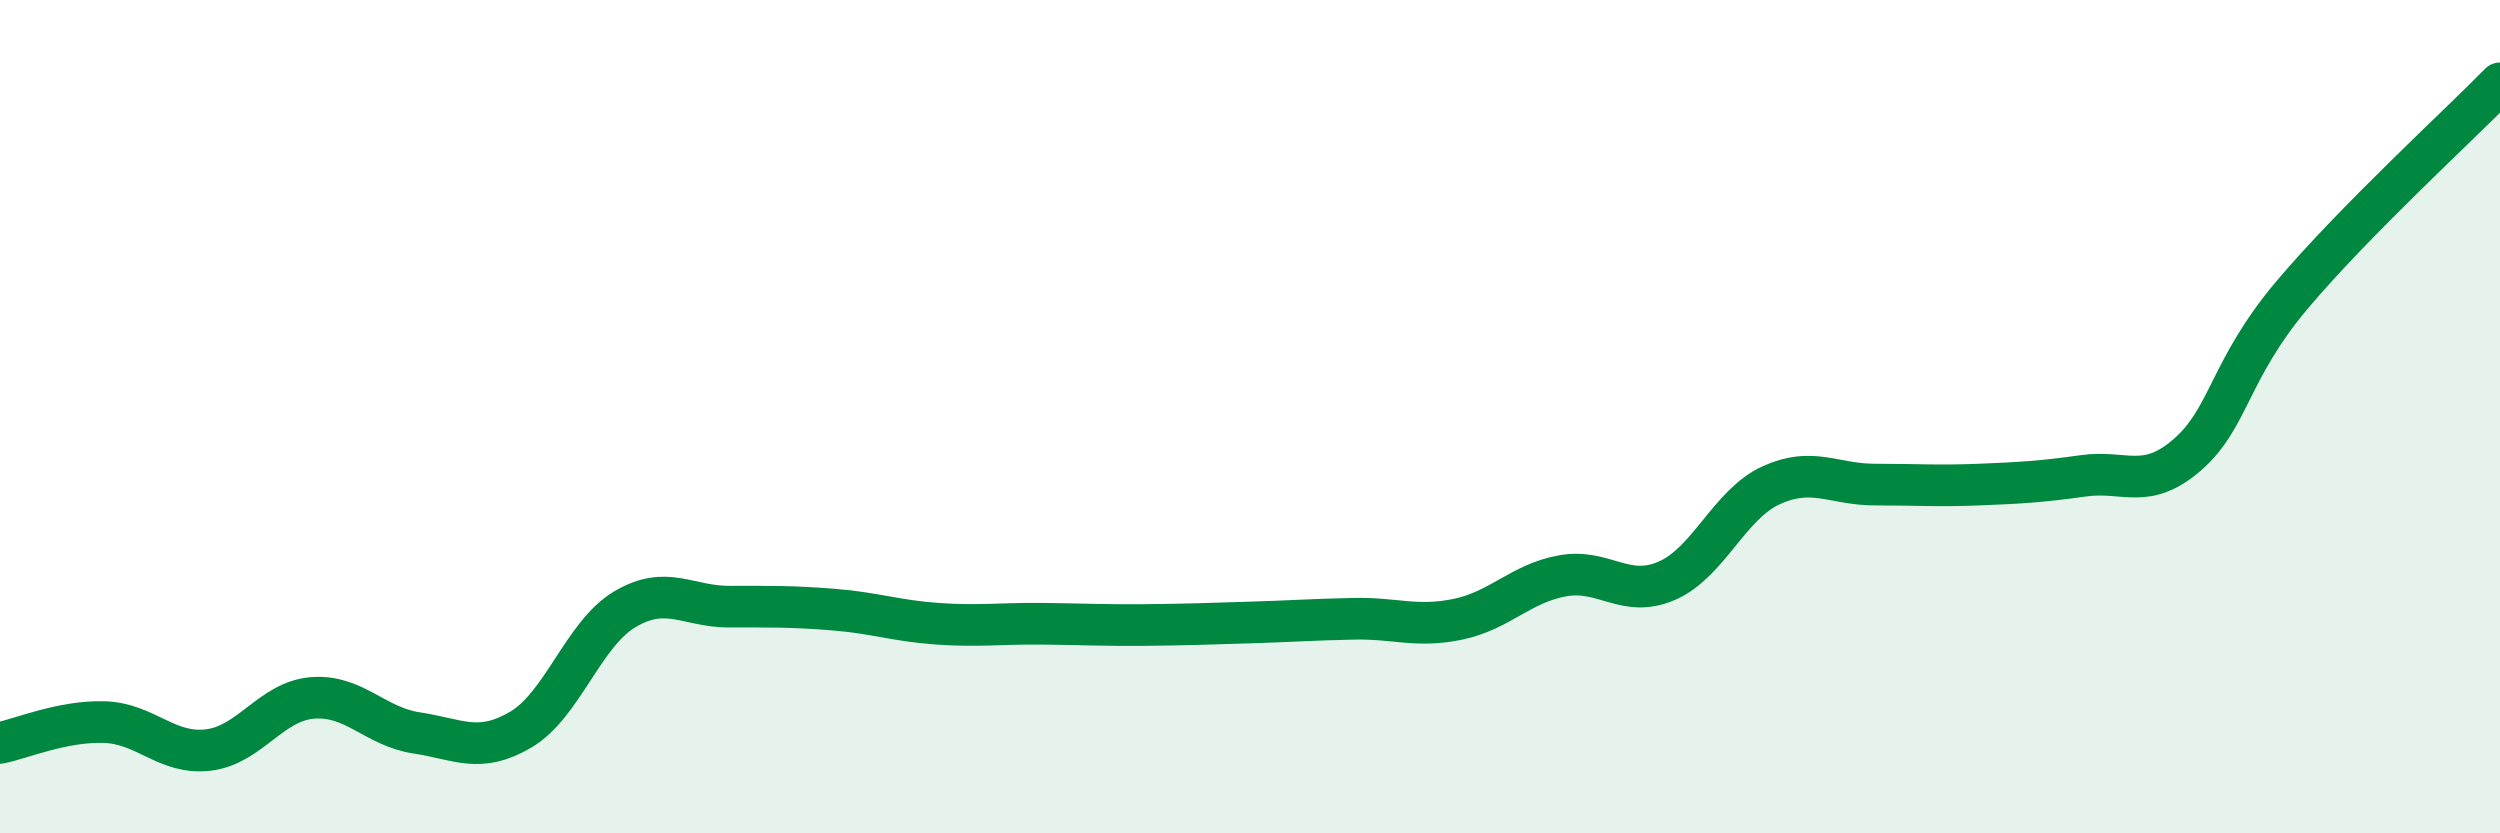 
    <svg width="60" height="20" viewBox="0 0 60 20" xmlns="http://www.w3.org/2000/svg">
      <path
        d="M 0,17.83 C 0.5,17.73 1.5,17.3 2.5,17.33 C 3.5,17.36 4,18.12 5,18 C 6,17.88 6.5,16.83 7.5,16.75 C 8.5,16.67 9,17.44 10,17.59 C 11,17.74 11.5,18.1 12.5,17.51 C 13.5,16.92 14,15.21 15,14.62 C 16,14.03 16.5,14.56 17.5,14.56 C 18.5,14.56 19,14.55 20,14.63 C 21,14.71 21.5,14.9 22.5,14.97 C 23.5,15.04 24,14.96 25,14.97 C 26,14.98 26.5,15.01 27.5,15 C 28.5,14.99 29,14.97 30,14.94 C 31,14.91 31.5,14.87 32.5,14.85 C 33.5,14.83 34,15.07 35,14.86 C 36,14.65 36.5,14 37.5,13.82 C 38.5,13.64 39,14.37 40,13.94 C 41,13.51 41.5,12.11 42.5,11.65 C 43.5,11.19 44,11.63 45,11.63 C 46,11.63 46.5,11.67 47.5,11.63 C 48.5,11.59 49,11.56 50,11.42 C 51,11.28 51.5,11.78 52.5,10.91 C 53.5,10.04 53.5,8.87 55,7.09 C 56.5,5.31 59,3.02 60,2L60 20L0 20Z"
        fill="#008740"
        opacity="0.1"
        stroke-linecap="round"
        stroke-linejoin="round"
      />
      <path
        d="M 0,17.83 C 0.5,17.73 1.5,17.3 2.5,17.33 C 3.5,17.36 4,18.12 5,18 C 6,17.88 6.5,16.83 7.5,16.75 C 8.5,16.67 9,17.44 10,17.59 C 11,17.74 11.5,18.1 12.5,17.51 C 13.5,16.92 14,15.21 15,14.62 C 16,14.03 16.5,14.56 17.5,14.56 C 18.5,14.56 19,14.55 20,14.63 C 21,14.71 21.5,14.9 22.5,14.97 C 23.5,15.04 24,14.96 25,14.97 C 26,14.98 26.5,15.01 27.5,15 C 28.5,14.99 29,14.97 30,14.94 C 31,14.91 31.5,14.87 32.5,14.85 C 33.5,14.83 34,15.07 35,14.86 C 36,14.65 36.5,14 37.5,13.82 C 38.5,13.64 39,14.37 40,13.94 C 41,13.51 41.5,12.11 42.5,11.65 C 43.5,11.19 44,11.63 45,11.63 C 46,11.63 46.5,11.67 47.5,11.63 C 48.5,11.59 49,11.56 50,11.42 C 51,11.28 51.5,11.78 52.5,10.91 C 53.5,10.04 53.5,8.87 55,7.09 C 56.5,5.31 59,3.02 60,2"
        stroke="#008740"
        stroke-width="1"
        fill="none"
        stroke-linecap="round"
        stroke-linejoin="round"
      />
    </svg>
  